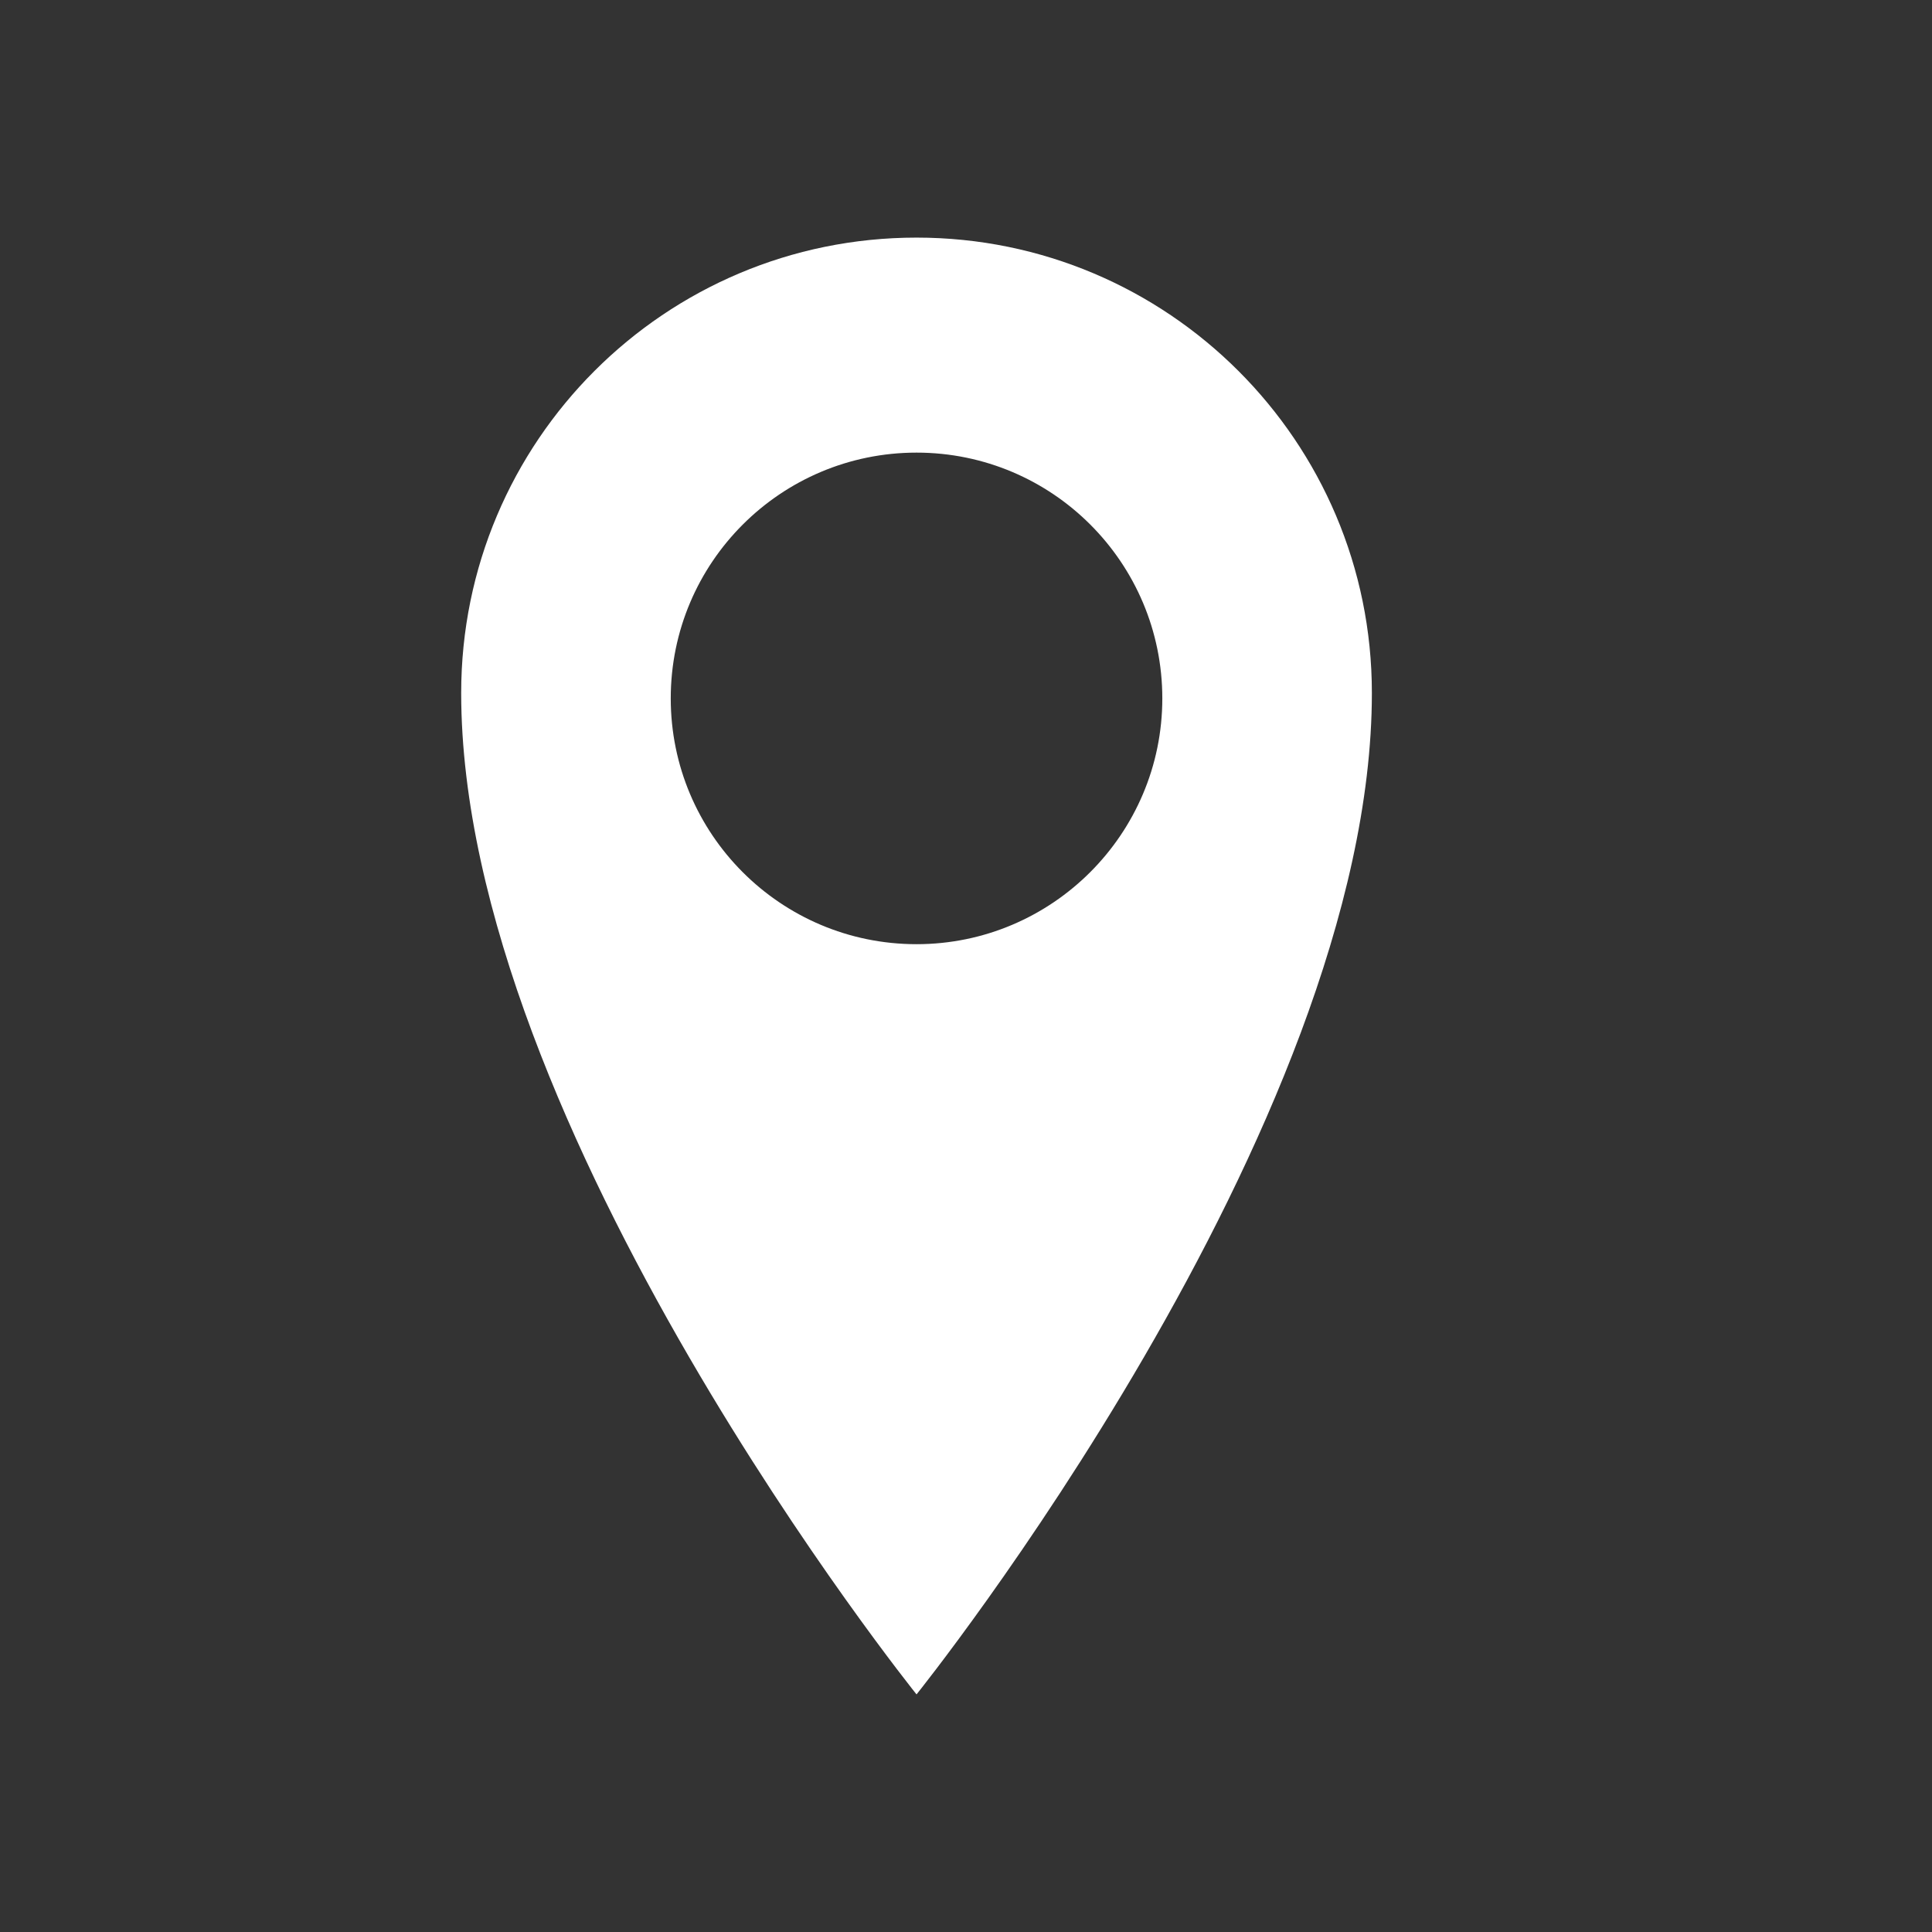 <?xml version="1.0" encoding="utf-8"?>
<!-- Generator: Adobe Illustrator 23.0.1, SVG Export Plug-In . SVG Version: 6.00 Build 0)  -->
<svg version="1.1" id="Layer_1" xmlns="http://www.w3.org/2000/svg" xmlns:xlink="http://www.w3.org/1999/xlink" x="0px" y="0px"
	 viewBox="0 0 496 496" style="enable-background:new 0 0 496 496;" xml:space="preserve">
<rect x="0" y="0" width="496" height="496" fill="#333333" stroke="none"/>
<style type="text/css">
	.st0{fill:#EB242B;}
	.st1{fill:#1E70B3;}
	.st2{fill:#FFFFFF;}
</style>
<path class="st2" d="M235.3,61c-64.6,0-116.9,52.3-116.9,116.9c0,111.6,116.9,257.1,116.9,257.1s116.9-145.5,116.9-257.1
	C352.2,113.3,299.8,61,235.3,61 M235.3,242.4c-34.9,0-63.1-28.3-63.1-63.1c0-34.9,28.3-63.1,63.1-63.1c34.9,0,63.1,28.3,63.1,63.1
	C298.4,214.1,270.1,242.4,235.3,242.4"/>
</svg>
